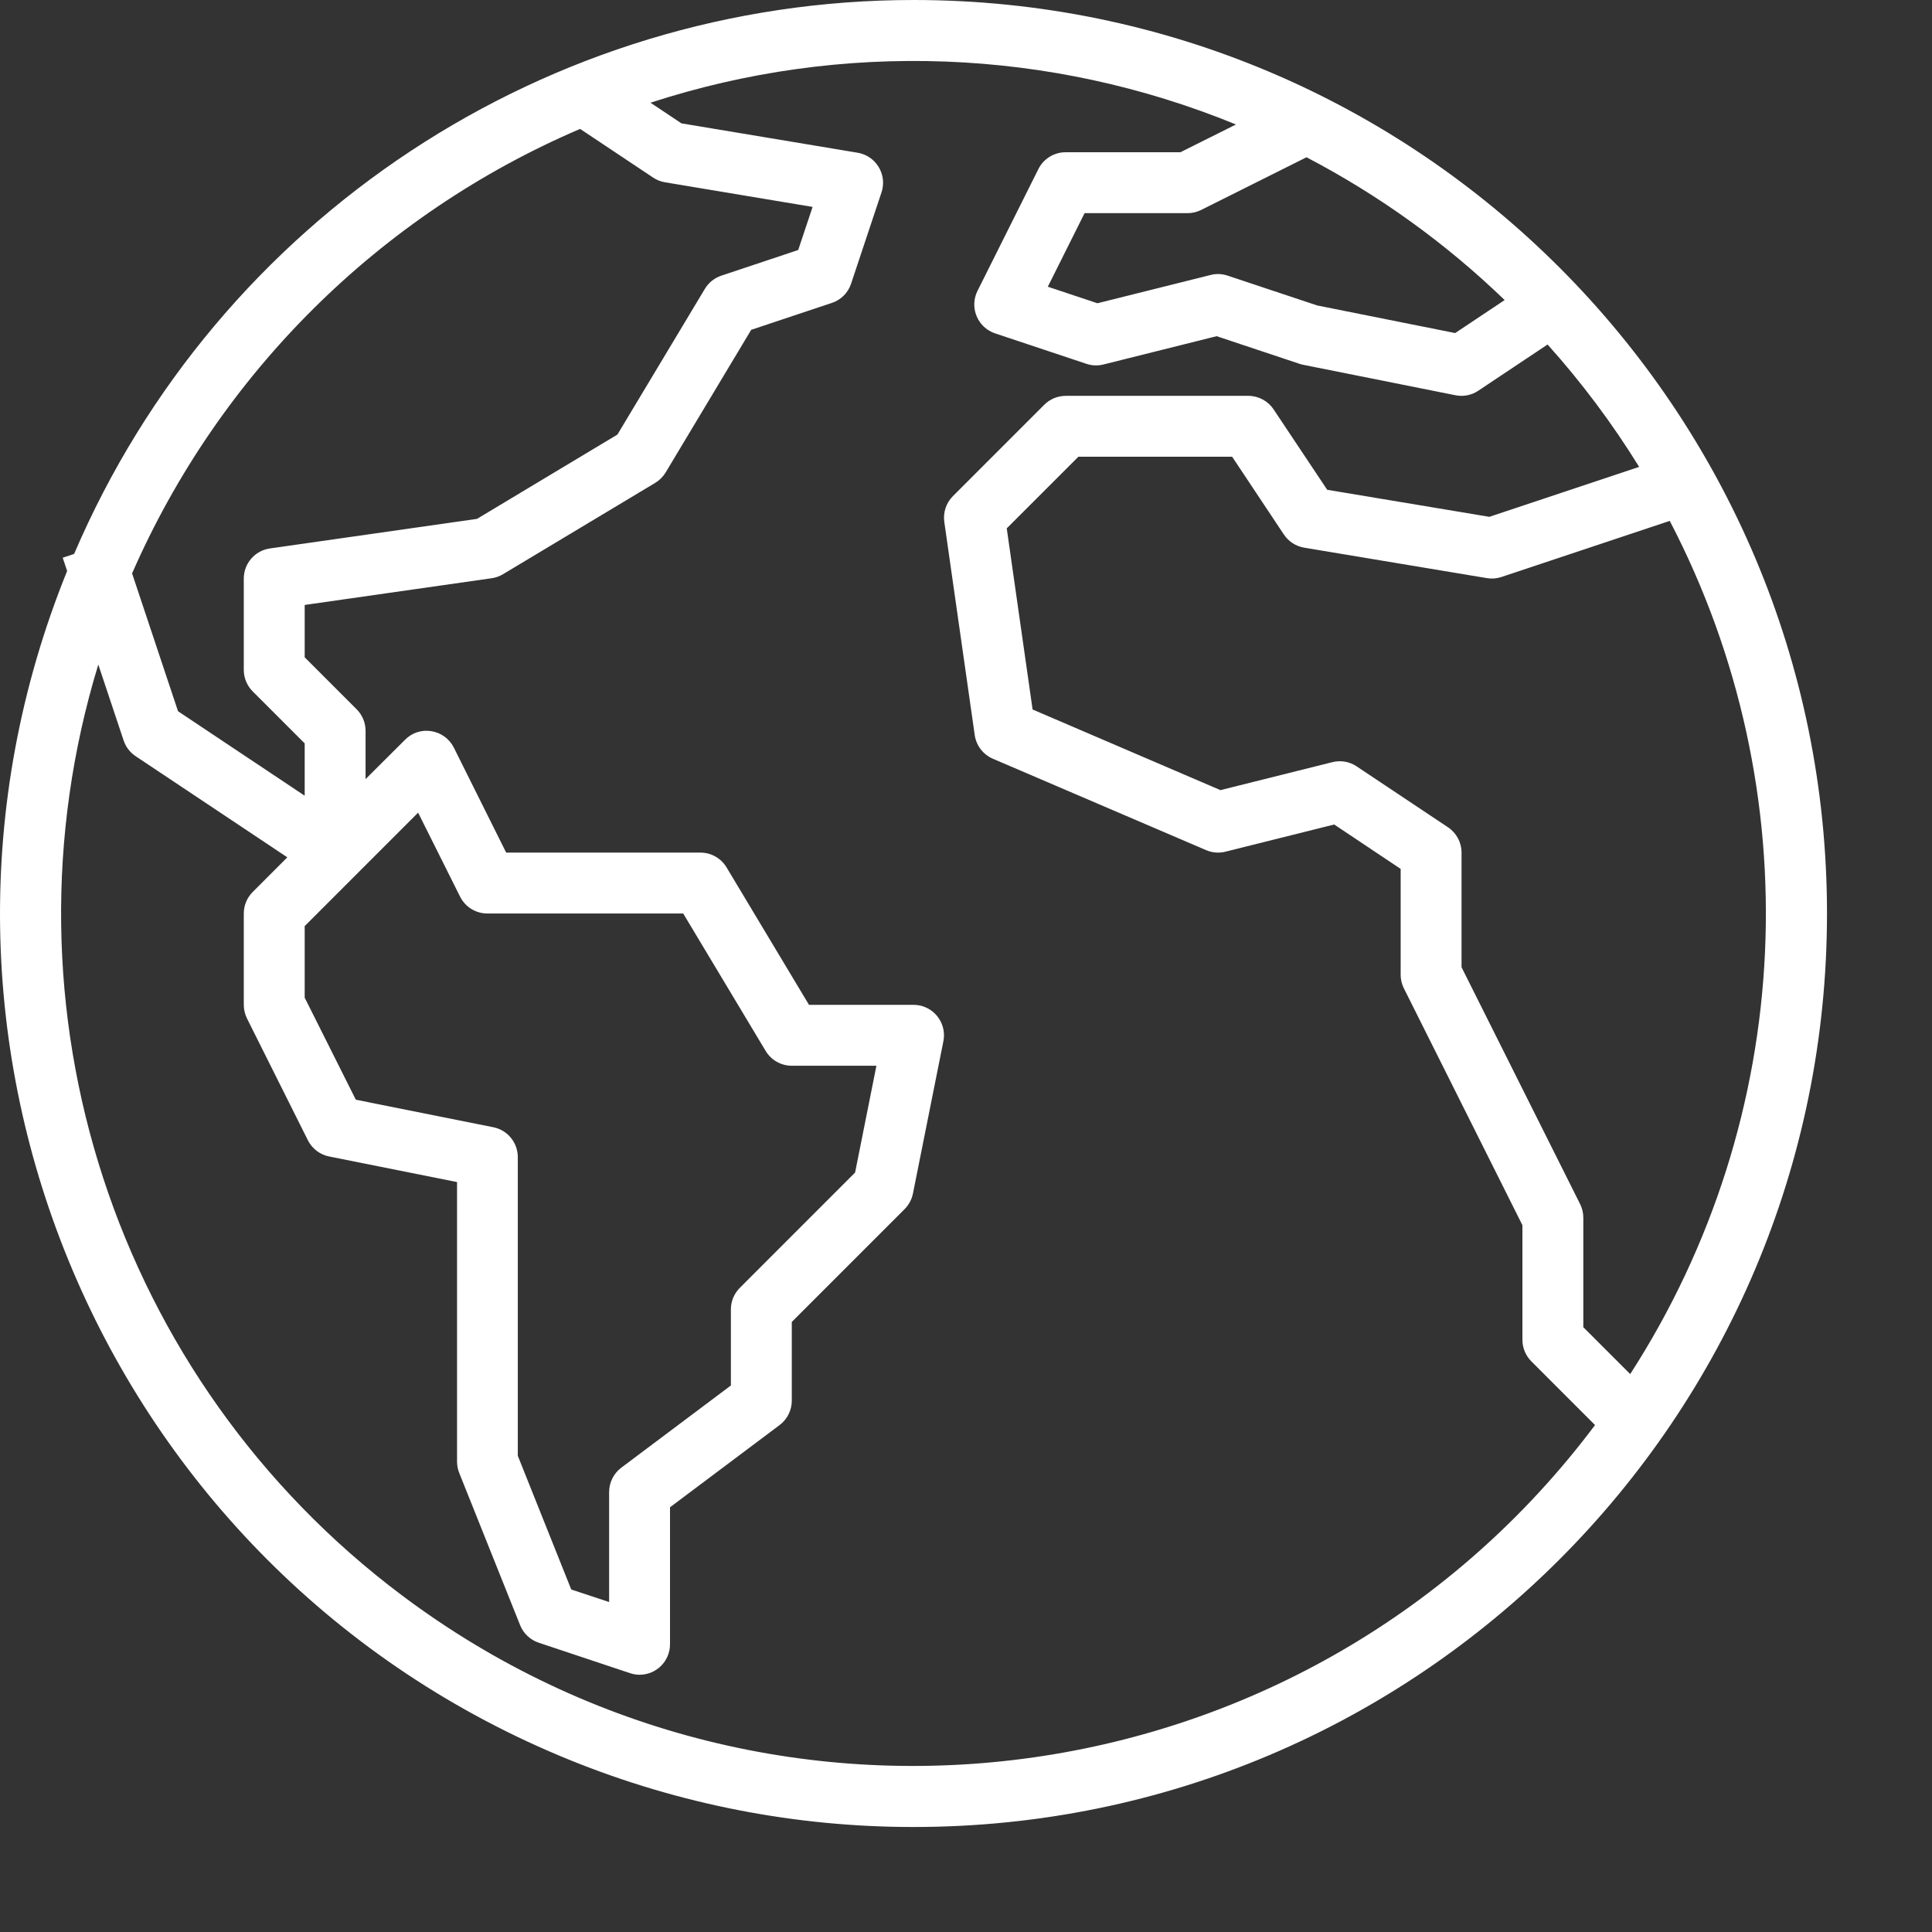 <svg width="92" height="92" viewBox="0 0 92 92" fill="none" xmlns="http://www.w3.org/2000/svg">
<rect x="0" y="0" width="92" height="92" fill="#333333" stroke="none"/>
<g id="worldwide (1) 1" clip-path="url(#clip0_1318_11)">
<g id="Group">
<g id="Group_2">
<path id="Vector" d="M43.515 4.65264e-07C26.11 -0.003 10.379 10.375 3.529 26.378L2.986 26.558L3.197 27.189C-5.823 49.44 4.899 74.792 27.145 83.814C32.341 85.921 37.896 87.003 43.502 87C67.522 87.004 86.996 67.531 87 43.507C87.004 19.482 67.535 0.003 43.515 4.65264e-07ZM77.629 65.432L75.396 63.2V58C75.398 57.776 75.349 57.554 75.251 57.352L69.597 46.058V40.6C69.597 40.115 69.355 39.663 68.952 39.394L64.603 36.494C64.262 36.266 63.841 36.193 63.443 36.294L58.117 37.625L49.171 33.785L47.94 25.16L51.351 21.75H58.674L61.138 25.455C61.361 25.788 61.711 26.014 62.106 26.08L70.805 27.53C71.038 27.569 71.277 27.55 71.501 27.475L79.512 24.804C86.231 37.7 85.512 53.212 77.629 65.432ZM71.65 14.288L69.293 15.86L62.721 14.545L58.458 13.125C58.197 13.037 57.916 13.025 57.649 13.094L52.259 14.441L49.896 13.653L51.647 10.15H56.55C56.775 10.15 56.996 10.098 57.198 9.998L62.214 7.489C65.668 9.293 68.846 11.582 71.65 14.288ZM27.624 6.138L31.103 8.458C31.274 8.572 31.468 8.648 31.67 8.681L38.695 9.853L38.01 11.905L34.349 13.127C34.021 13.236 33.743 13.459 33.565 13.755L29.401 20.694L22.714 24.708L12.856 26.116C12.141 26.217 11.61 26.828 11.609 27.55V31.9C11.609 32.285 11.762 32.653 12.034 32.925L14.509 35.4V37.891L8.478 33.869L6.29 27.305C10.452 17.793 18.081 10.224 27.624 6.138ZM23.497 53.679L16.944 52.367L14.509 47.508V44.1L19.91 38.698L21.909 42.698C22.155 43.19 22.657 43.5 23.207 43.5H32.534L36.461 50.047C36.723 50.483 37.195 50.75 37.704 50.75H41.734L40.719 55.835L35.231 61.325C34.958 61.596 34.805 61.965 34.804 62.35V65.975L29.585 69.89C29.221 70.164 29.006 70.594 29.006 71.05V76.287L27.202 75.69L24.657 69.322V55.1C24.657 54.411 24.172 53.817 23.497 53.679ZM19.139 75.969C5.47 65.713 -0.31 47.991 4.681 31.645L5.886 35.258C5.987 35.564 6.188 35.827 6.455 36.006L13.682 40.825L12.034 42.475C11.762 42.747 11.609 43.115 11.609 43.5V47.85C11.609 48.075 11.661 48.297 11.761 48.498L14.661 54.298C14.862 54.699 15.236 54.984 15.676 55.071L21.764 56.288V69.6C21.764 69.784 21.799 69.967 21.867 70.138L24.767 77.388C24.925 77.784 25.25 78.09 25.655 78.225L30.004 79.675C30.15 79.724 30.302 79.749 30.455 79.75C31.256 79.75 31.905 79.101 31.905 78.3V71.775L37.124 67.86C37.489 67.586 37.704 67.156 37.704 66.7V62.95L43.078 57.575C43.28 57.373 43.417 57.115 43.474 56.834L44.923 49.584C45.08 48.799 44.571 48.035 43.786 47.878C43.692 47.859 43.598 47.85 43.502 47.85H38.524L34.597 41.303C34.335 40.867 33.864 40.6 33.355 40.6H24.103L21.612 35.602C21.404 35.185 21.007 34.893 20.547 34.819C20.086 34.739 19.616 34.891 19.29 35.225L17.408 37.1V34.8C17.408 34.415 17.255 34.047 16.983 33.775L14.509 31.3V28.807L23.413 27.535C23.604 27.508 23.788 27.442 23.953 27.343L31.202 22.993C31.405 22.87 31.576 22.7 31.698 22.497L35.771 15.706L39.611 14.425C40.045 14.282 40.386 13.942 40.528 13.508L41.977 9.158C42.229 8.398 41.816 7.578 41.056 7.326C40.986 7.303 40.914 7.286 40.841 7.273L32.45 5.874L30.976 4.891C40.099 1.921 49.979 2.288 58.856 5.928L56.208 7.25H50.751C50.199 7.247 49.693 7.558 49.446 8.052L46.547 13.852C46.19 14.569 46.481 15.439 47.197 15.796C47.258 15.827 47.322 15.853 47.386 15.875L51.735 17.325C51.996 17.413 52.277 17.424 52.544 17.357L57.934 16.009L61.883 17.325C61.94 17.345 61.998 17.36 62.057 17.371L69.306 18.821C69.683 18.898 70.075 18.821 70.394 18.606L73.694 16.405C75.318 18.214 76.777 20.165 78.055 22.233L70.922 24.611L63.2 23.323L60.648 19.495C60.381 19.094 59.931 18.852 59.449 18.85H50.751C50.367 18.85 49.998 19.003 49.726 19.275L45.377 23.625C45.054 23.948 44.902 24.404 44.967 24.856L46.416 35.006C46.489 35.508 46.819 35.935 47.286 36.133L57.434 40.483C57.725 40.608 58.049 40.634 58.356 40.556L63.533 39.262L66.698 41.376V46.4C66.695 46.624 66.745 46.846 66.843 47.048L72.496 58.342V63.8C72.496 64.185 72.649 64.553 72.921 64.825L75.954 67.86C62.504 85.792 37.067 89.422 19.139 75.969Z" fill="white"/>
</g>
</g>
</g>
<defs>
<clipPath id="clip0_1318_11">
<rect width="92" height="92" fill="white"/>
</clipPath>
</defs>
</svg>
